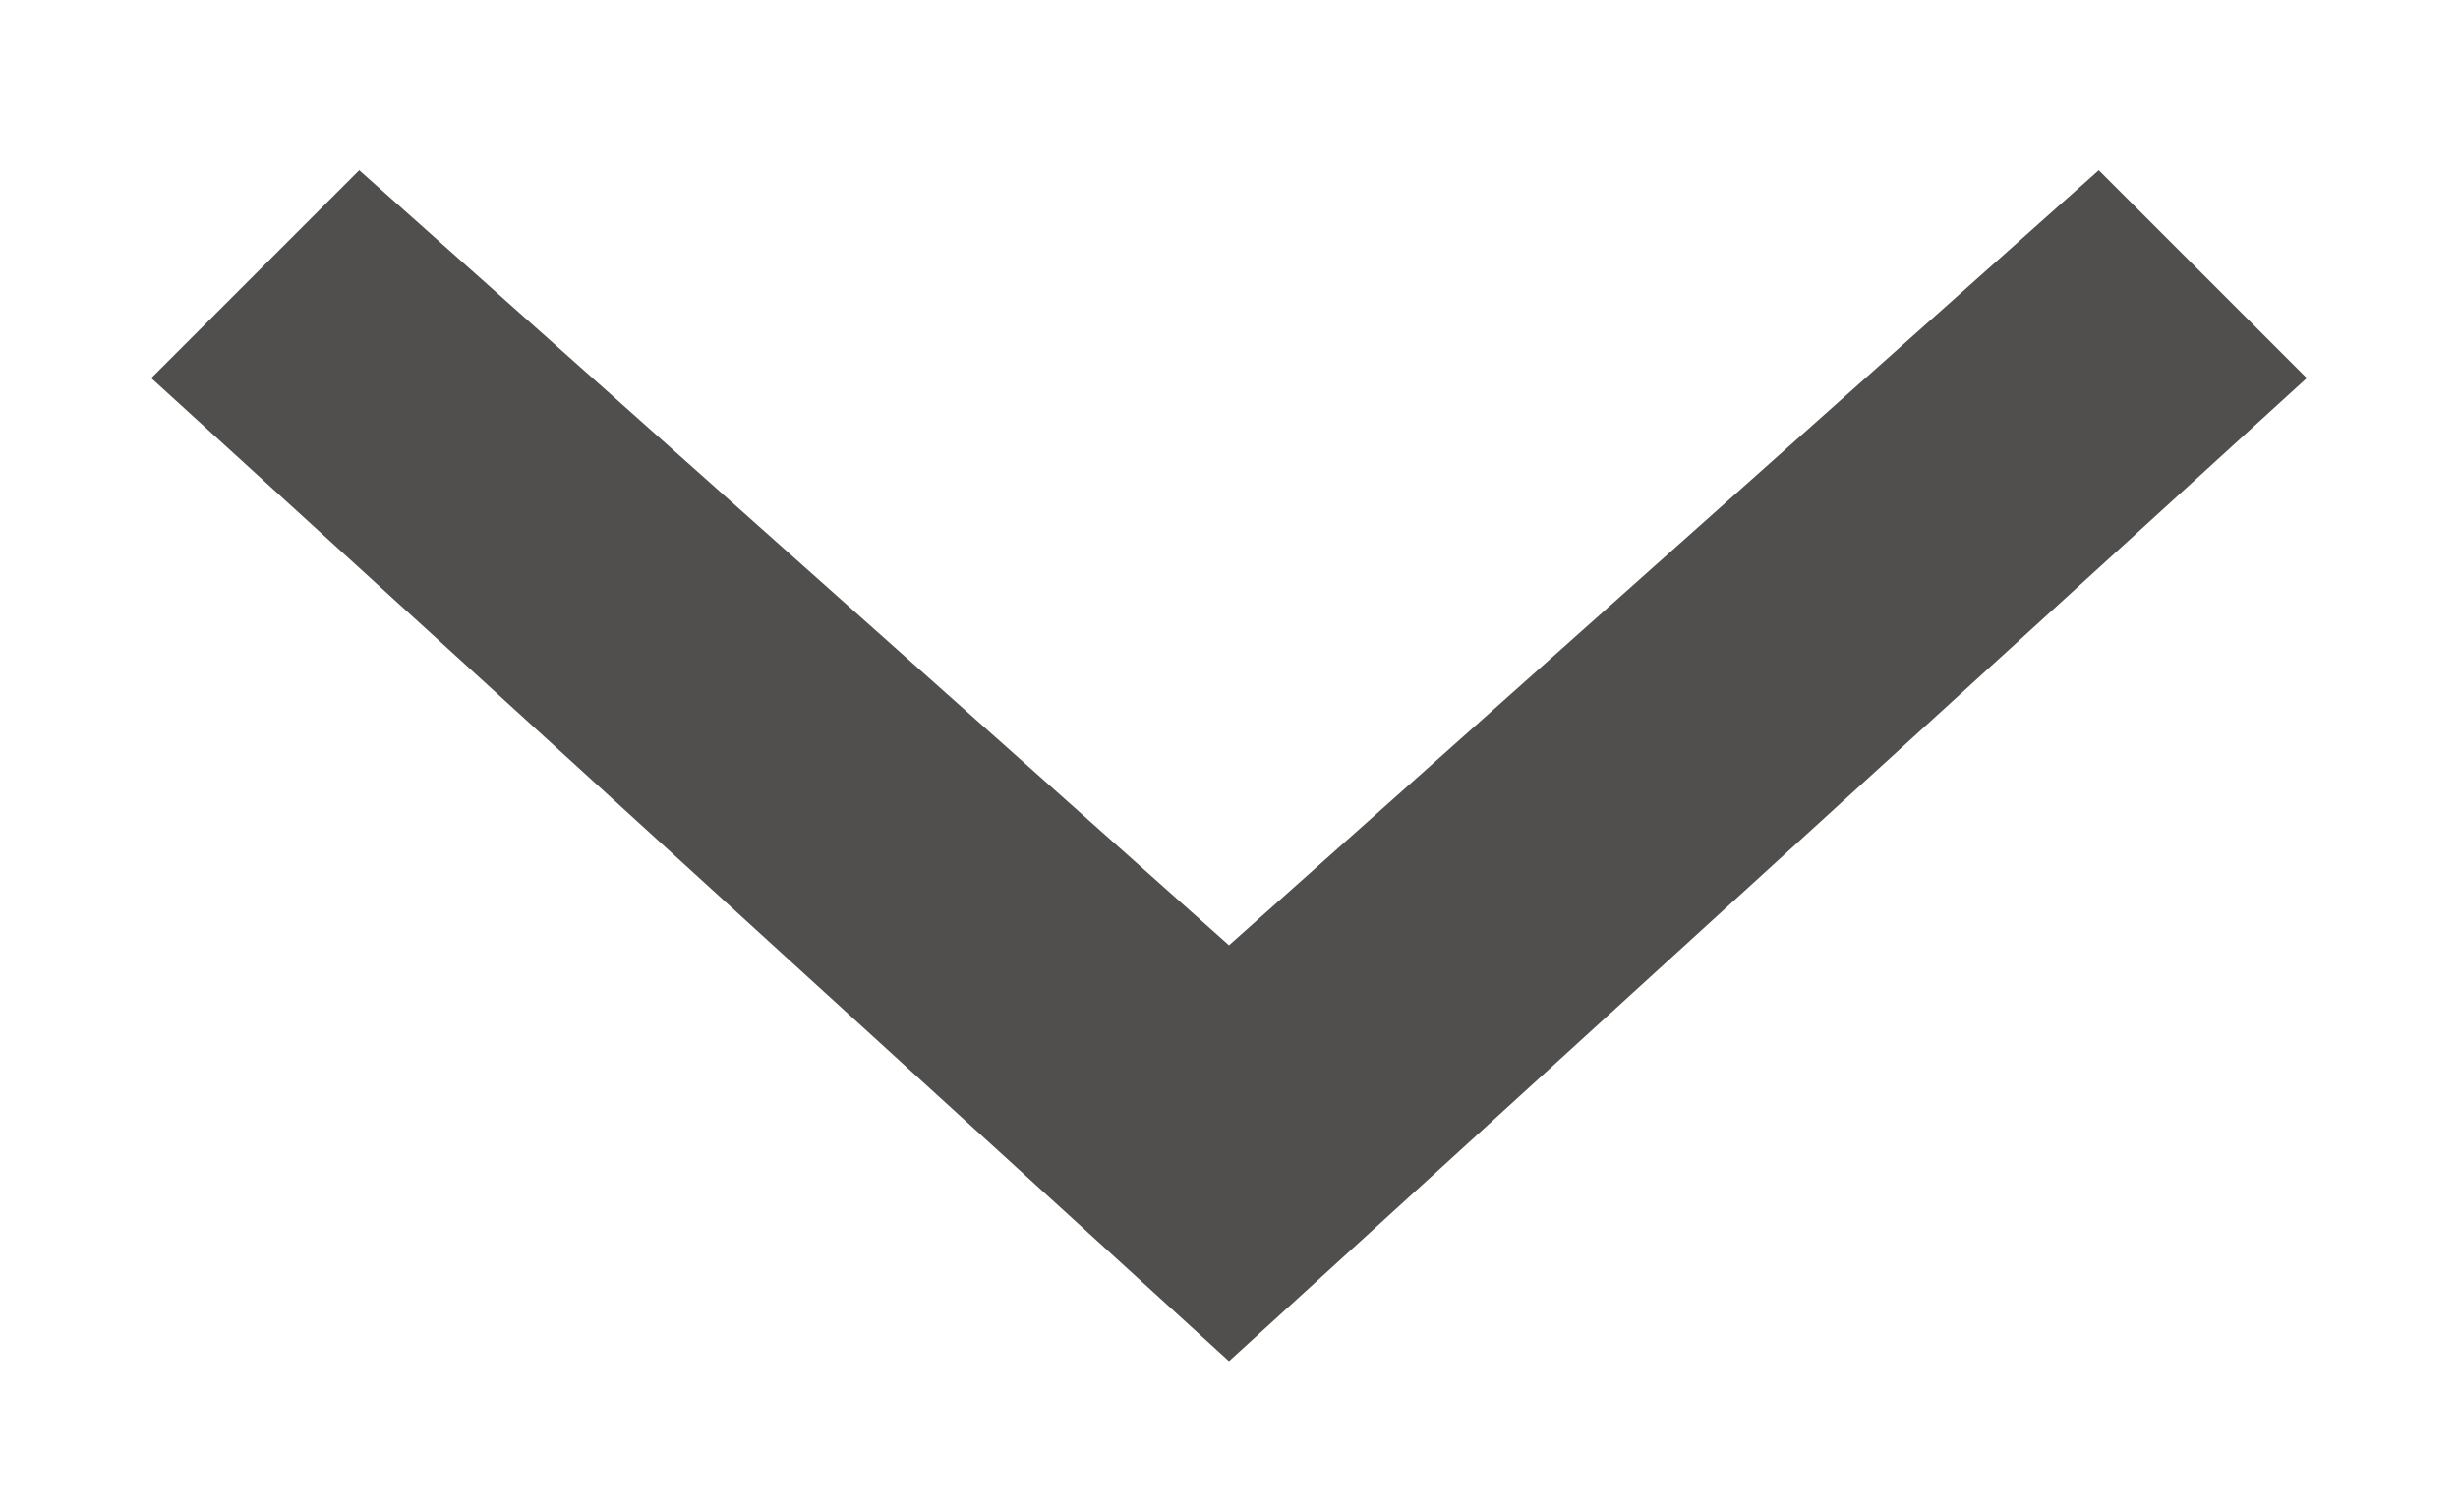 <svg class="header__menu__down-angle" width="13" height="8" viewBox="0 0 13 8" fill="none" xmlns="http://www.w3.org/2000/svg"><path d="M1.9.9L.8 2l5.7 5.2L12.2 2 11.1.9 6.5 5 1.9.9z" fill="#514F4E"/></svg>